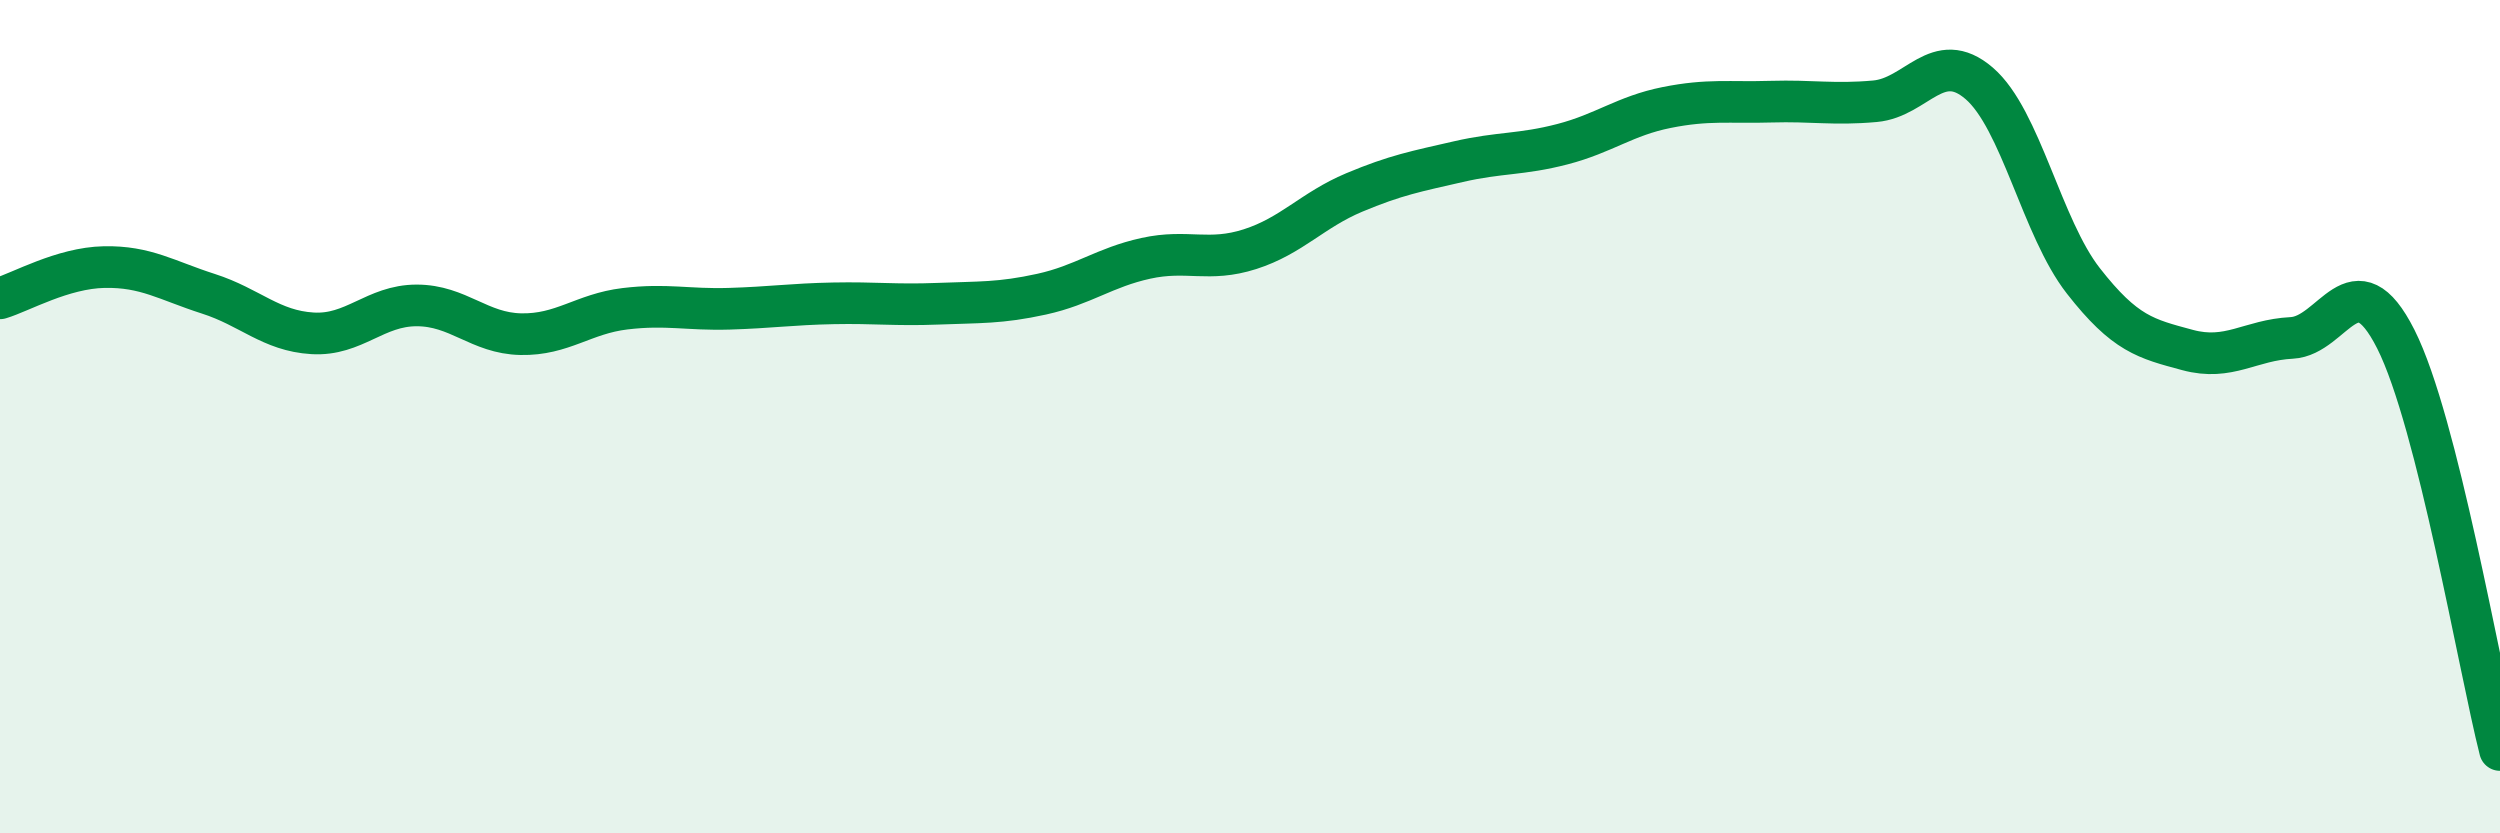 
    <svg width="60" height="20" viewBox="0 0 60 20" xmlns="http://www.w3.org/2000/svg">
      <path
        d="M 0,7.16 C 0.5,7.01 1.5,6.43 2.5,6.41 C 3.5,6.39 4,6.73 5,7.05 C 6,7.37 6.5,7.94 7.5,8 C 8.5,8.06 9,7.33 10,7.33 C 11,7.33 11.5,8 12.5,8.02 C 13.5,8.04 14,7.53 15,7.41 C 16,7.29 16.5,7.44 17.5,7.41 C 18.5,7.38 19,7.3 20,7.28 C 21,7.26 21.5,7.33 22.5,7.29 C 23.5,7.25 24,7.28 25,7.06 C 26,6.84 26.5,6.42 27.5,6.2 C 28.5,5.98 29,6.3 30,5.98 C 31,5.66 31.5,5.04 32.5,4.62 C 33.5,4.2 34,4.11 35,3.88 C 36,3.65 36.5,3.72 37.5,3.46 C 38.5,3.2 39,2.78 40,2.58 C 41,2.38 41.5,2.47 42.5,2.44 C 43.5,2.41 44,2.52 45,2.43 C 46,2.34 46.5,1.14 47.5,2 C 48.5,2.86 49,5.46 50,6.74 C 51,8.02 51.5,8.13 52.5,8.4 C 53.5,8.67 54,8.16 55,8.11 C 56,8.06 56.5,6.16 57.5,8.14 C 58.5,10.12 59.5,16.03 60,18L60 20L0 20Z"
        fill="#008740"
        opacity="0.1"
        stroke-linecap="round"
        stroke-linejoin="round"
      />
      <path
        d="M 0,7.16 C 0.5,7.01 1.5,6.43 2.5,6.41 C 3.5,6.39 4,6.73 5,7.05 C 6,7.37 6.5,7.94 7.5,8 C 8.5,8.06 9,7.33 10,7.33 C 11,7.33 11.5,8 12.5,8.02 C 13.5,8.04 14,7.53 15,7.41 C 16,7.29 16.5,7.44 17.5,7.41 C 18.5,7.38 19,7.3 20,7.28 C 21,7.26 21.5,7.33 22.5,7.29 C 23.5,7.25 24,7.28 25,7.06 C 26,6.84 26.5,6.42 27.5,6.2 C 28.5,5.98 29,6.3 30,5.98 C 31,5.66 31.5,5.04 32.5,4.62 C 33.5,4.2 34,4.11 35,3.88 C 36,3.65 36.5,3.72 37.5,3.46 C 38.5,3.2 39,2.78 40,2.58 C 41,2.38 41.5,2.47 42.5,2.44 C 43.5,2.41 44,2.52 45,2.43 C 46,2.34 46.5,1.14 47.5,2 C 48.5,2.86 49,5.46 50,6.74 C 51,8.02 51.5,8.13 52.5,8.4 C 53.5,8.67 54,8.16 55,8.11 C 56,8.06 56.5,6.16 57.5,8.14 C 58.5,10.12 59.5,16.03 60,18"
        stroke="#008740"
        stroke-width="1"
        fill="none"
        stroke-linecap="round"
        stroke-linejoin="round"
      />
    </svg>
  
